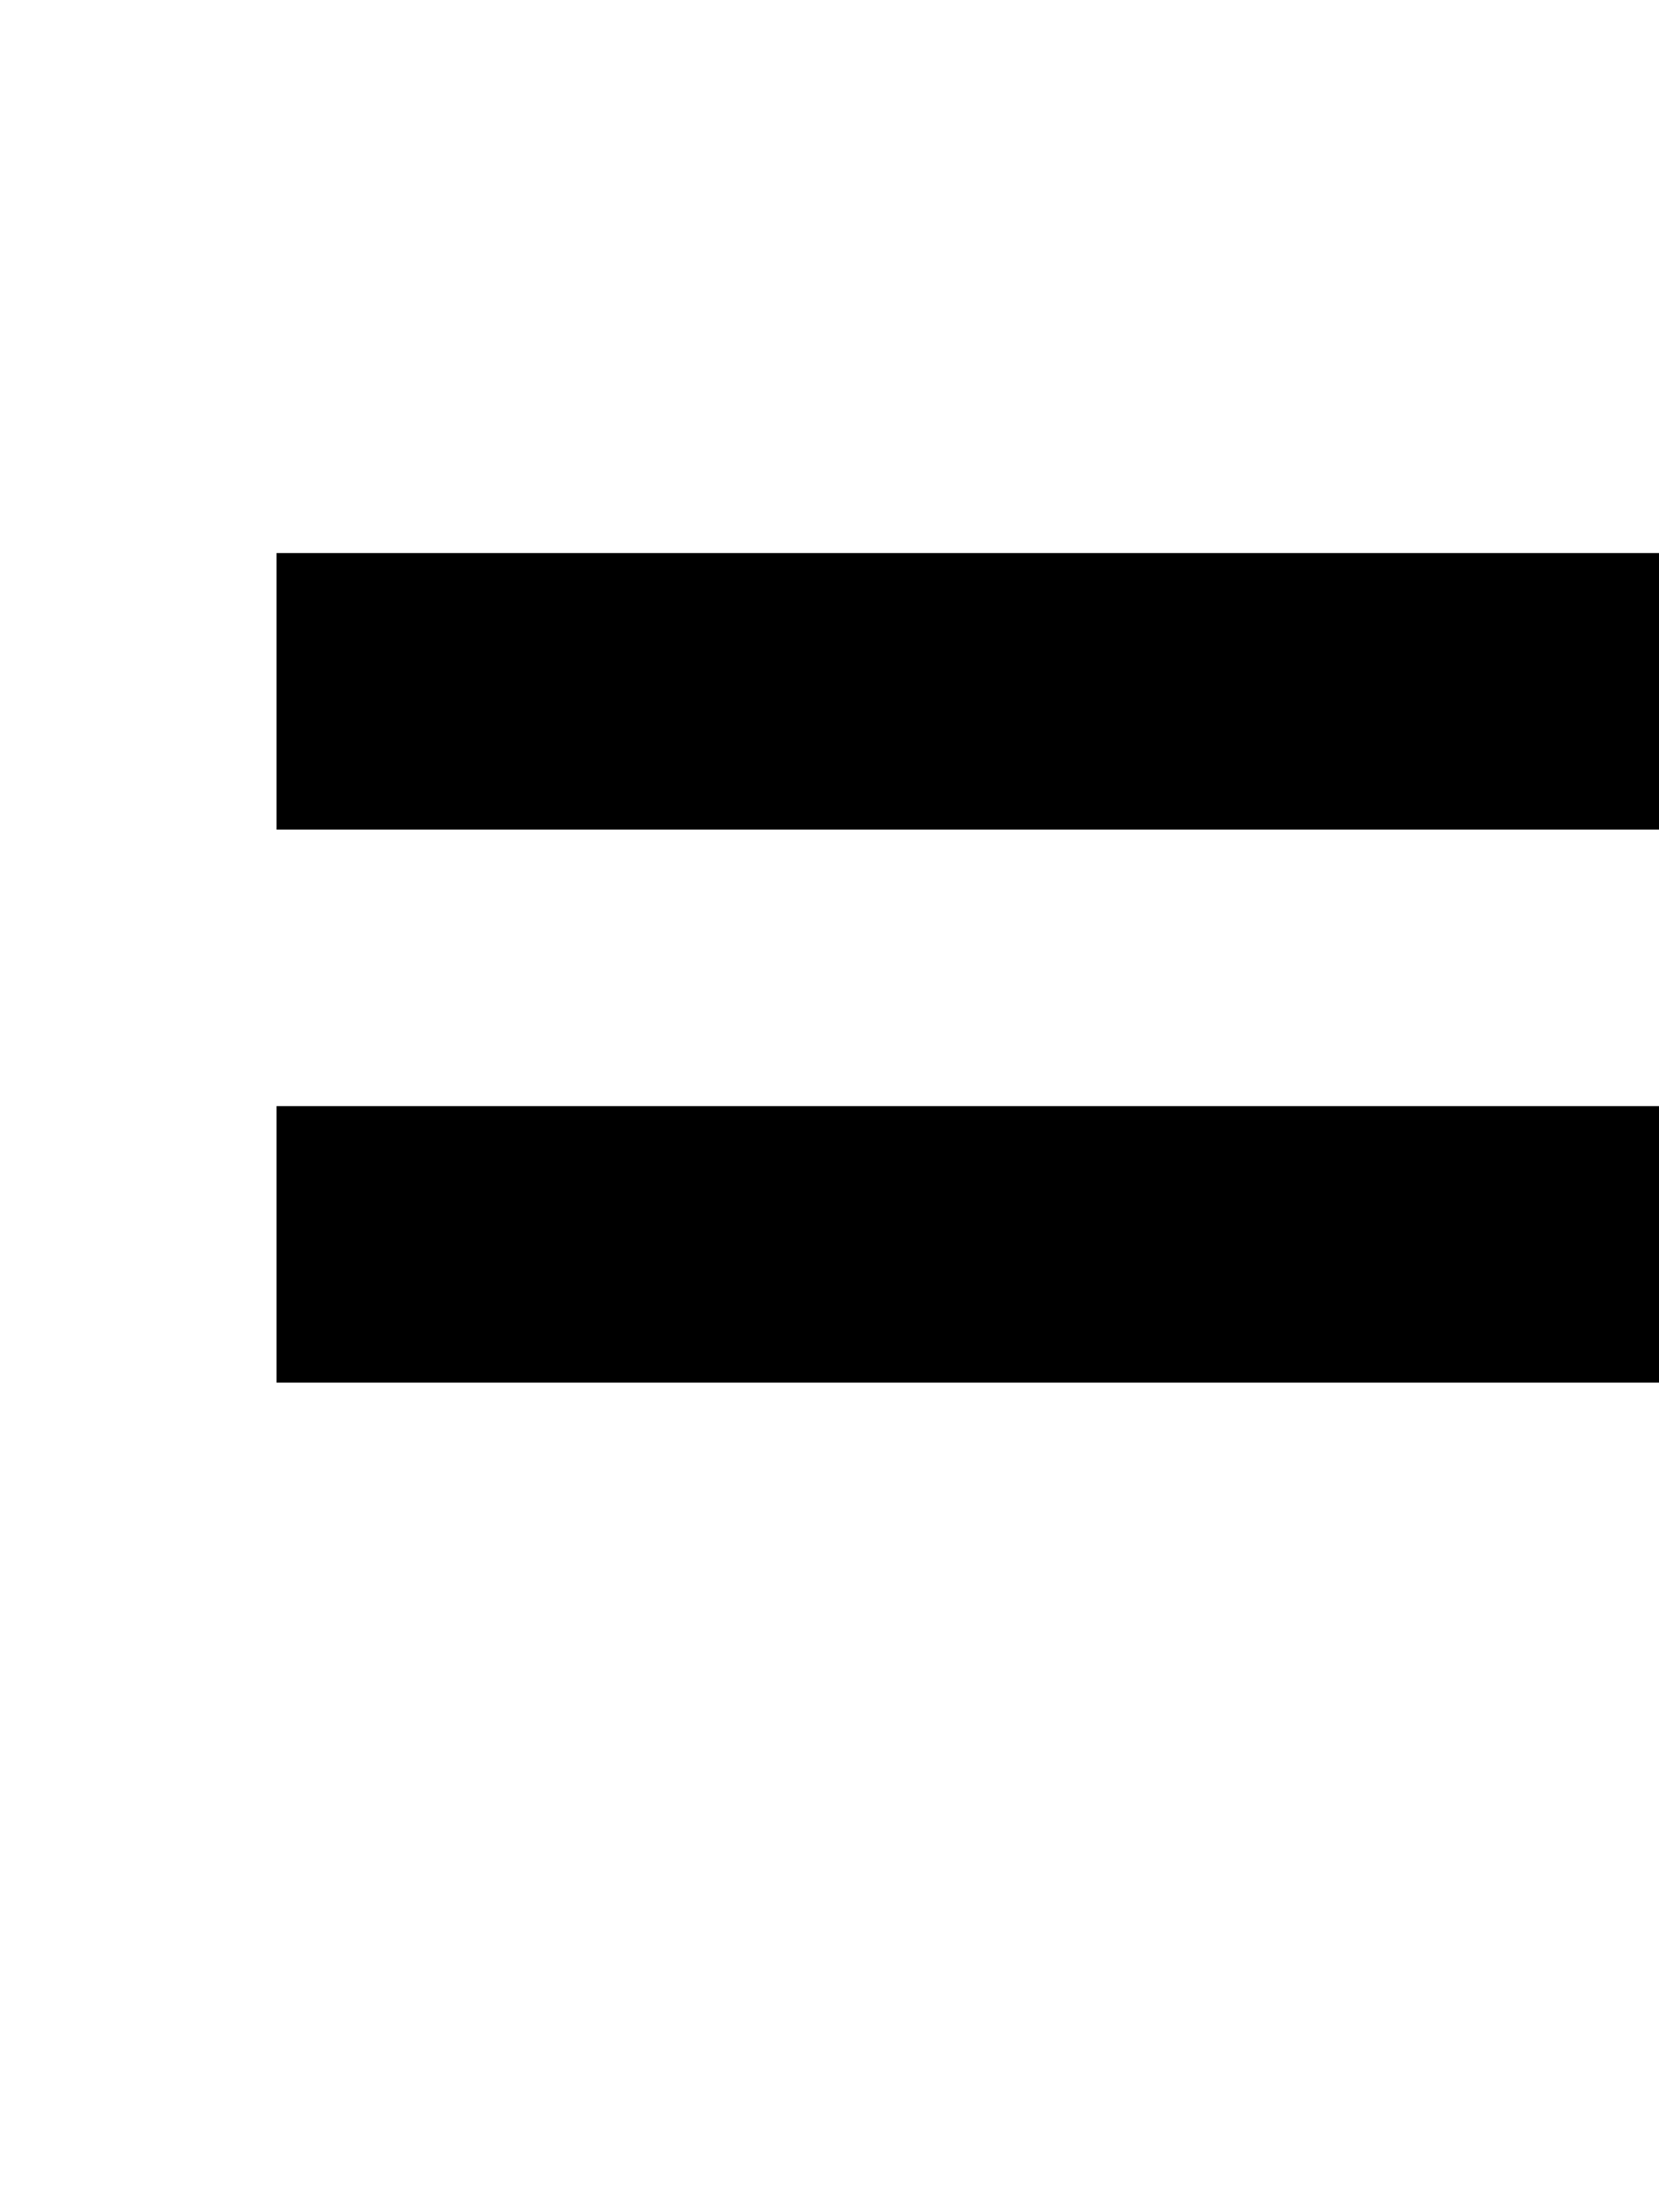<?xml version="1.0" standalone="no"?>
<!DOCTYPE svg PUBLIC "-//W3C//DTD SVG 20010904//EN"
 "http://www.w3.org/TR/2001/REC-SVG-20010904/DTD/svg10.dtd">
<svg version="1.0" xmlns="http://www.w3.org/2000/svg"
 width="24pt" height="32pt" viewBox="0 0 24 32"
 preserveAspectRatio="xMidYMid meet">
<g transform="translate(0,32) scale(1,-1)"
fill="#000000" stroke="none">
<path d="M4 22 l0 -2 10 0 10 0 0 2 0 2 -10 0 -10 0 0 -2z"/>
<path d="M4 14 l0 -2 10 0 10 0 0 2 0 2 -10 0 -10 0 0 -2z"/>
</g>
</svg>
